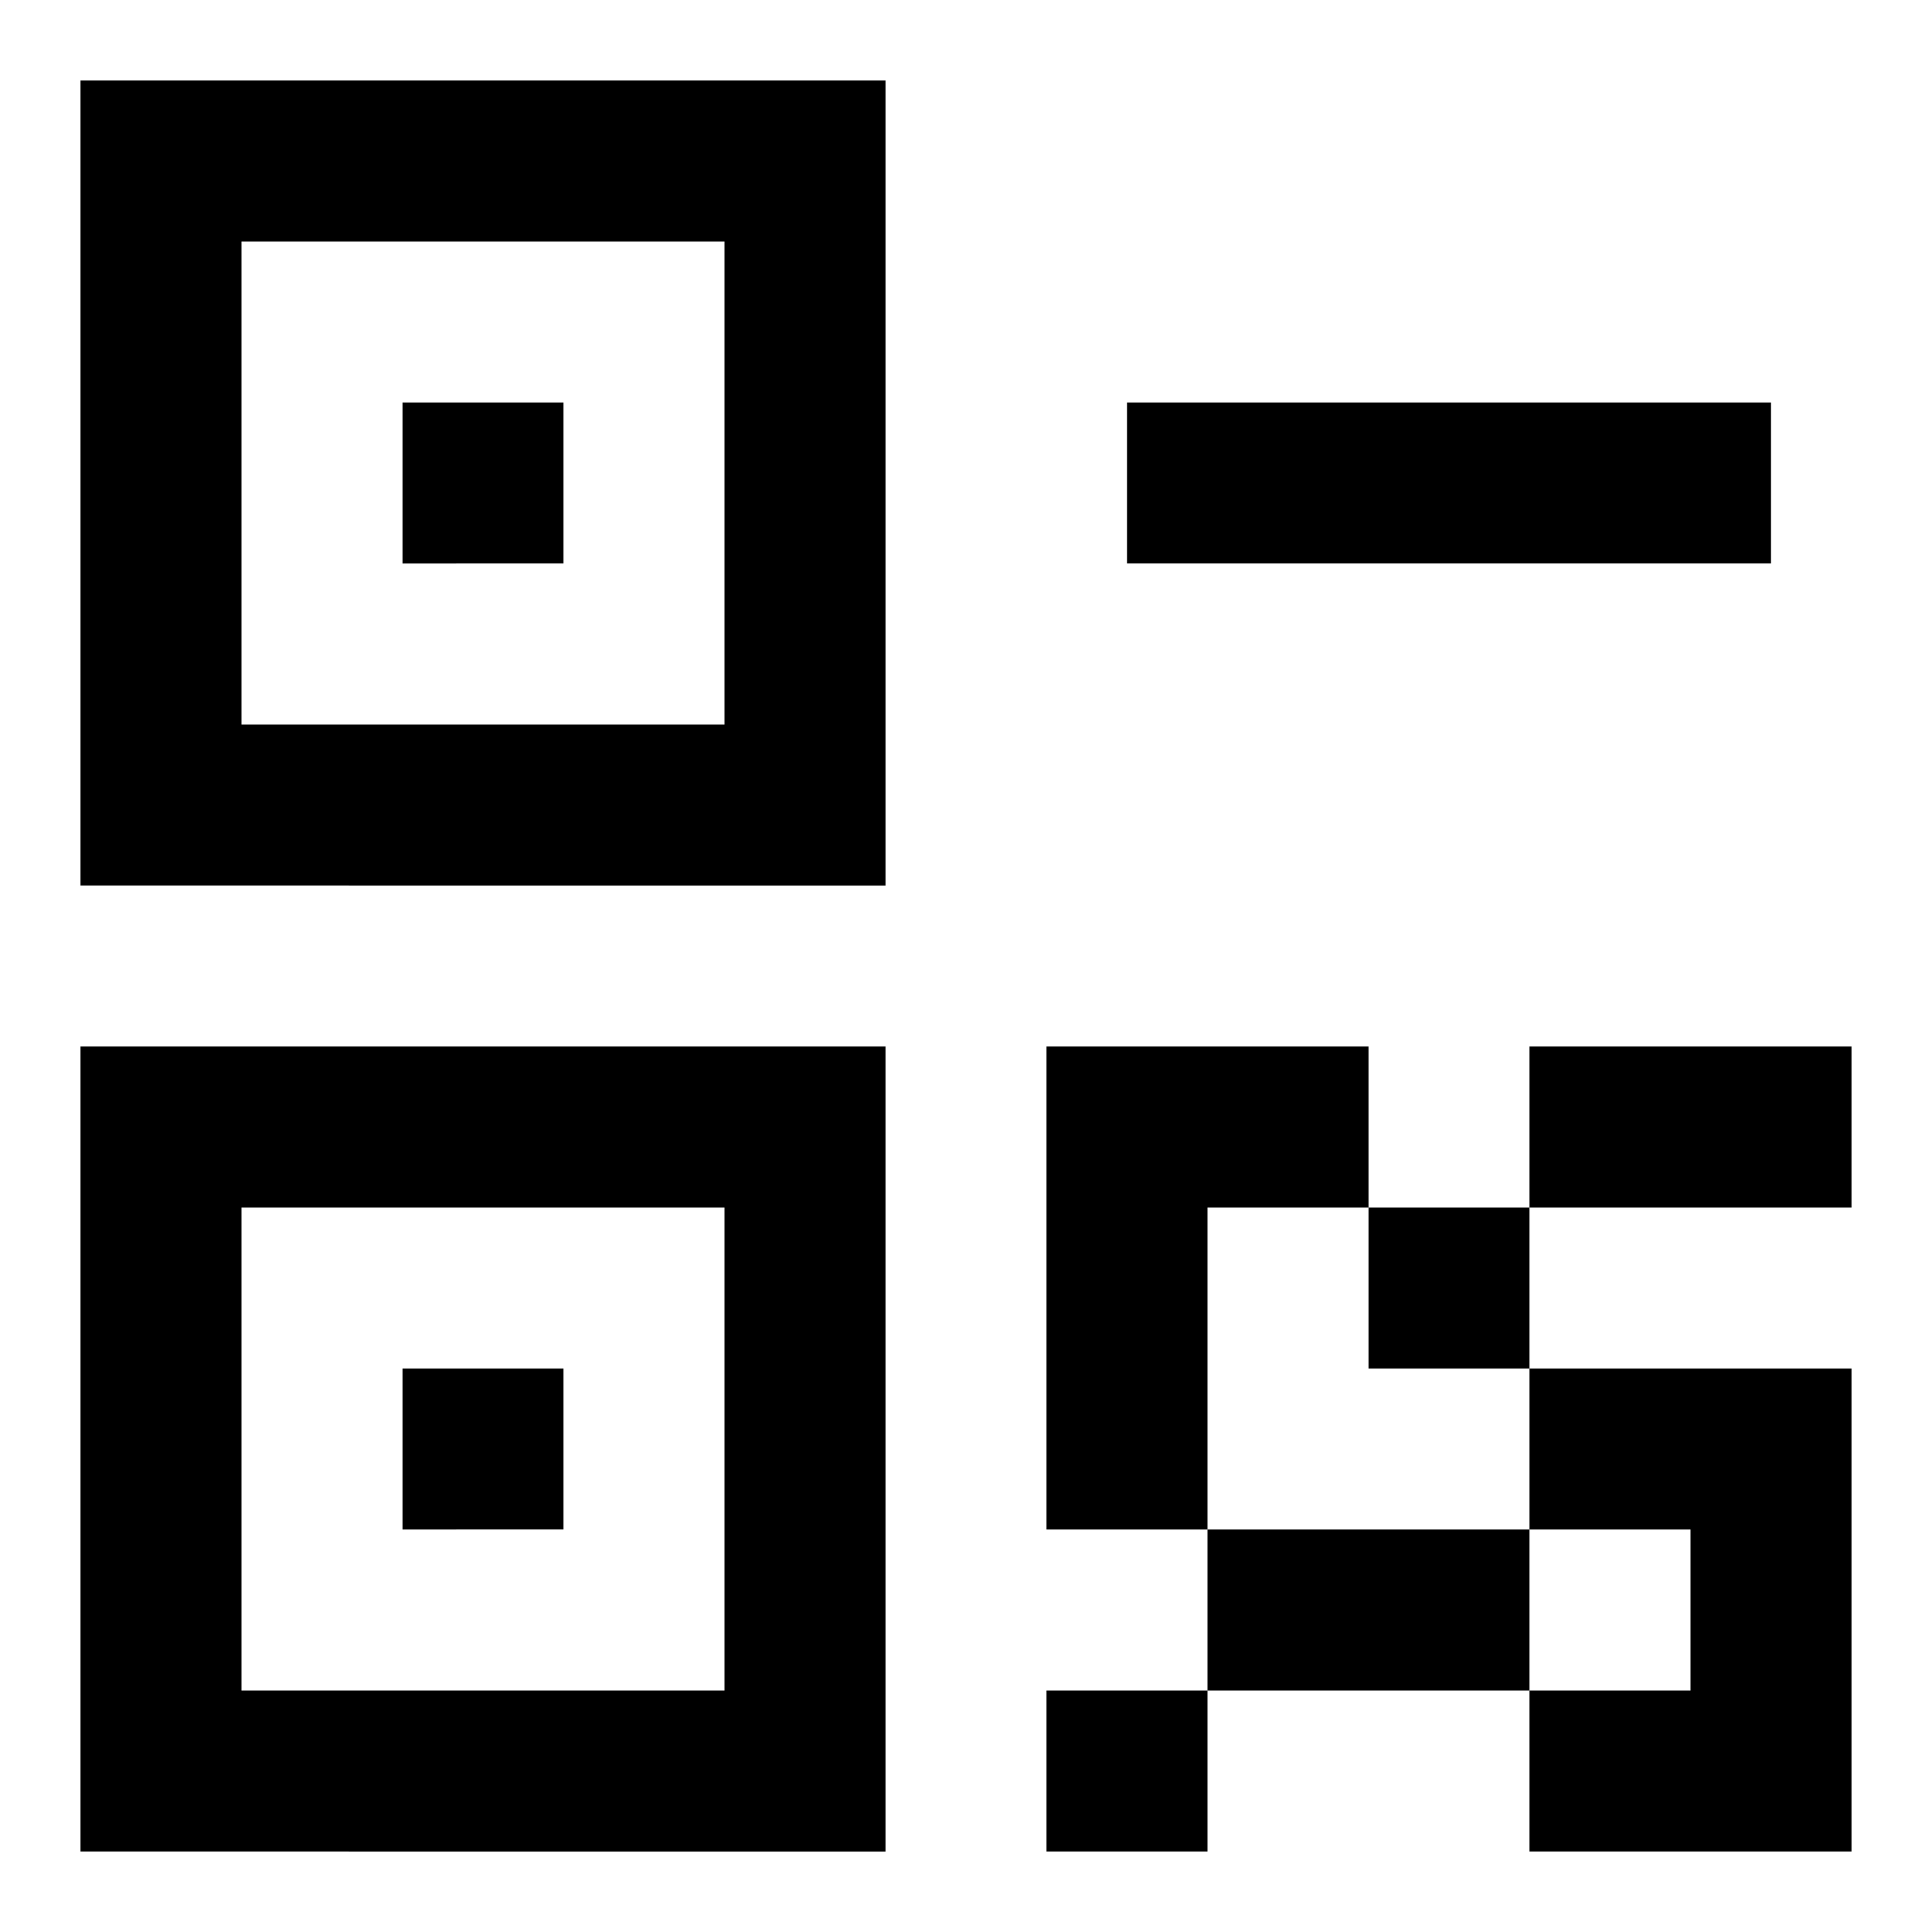 <svg xmlns="http://www.w3.org/2000/svg" viewBox="0 0 24 24"><path d="M5 5h2v2H5V5M1 1h10v10H1V1m2 2v6h6V3H3m2 14h2v2H5v-2m-4-4h10v10H1V13m2 2v6h6v-6H3m10-2h4v2h2v-2h4v2h-4v2h4v6h-4v-2h-4v2h-2v-2h2v-2h-2v-6m8 8v-2h-2v2h2m-2-4h-2v-2h-2v4h4v-2M14 5v2h8V5Z"/></svg>